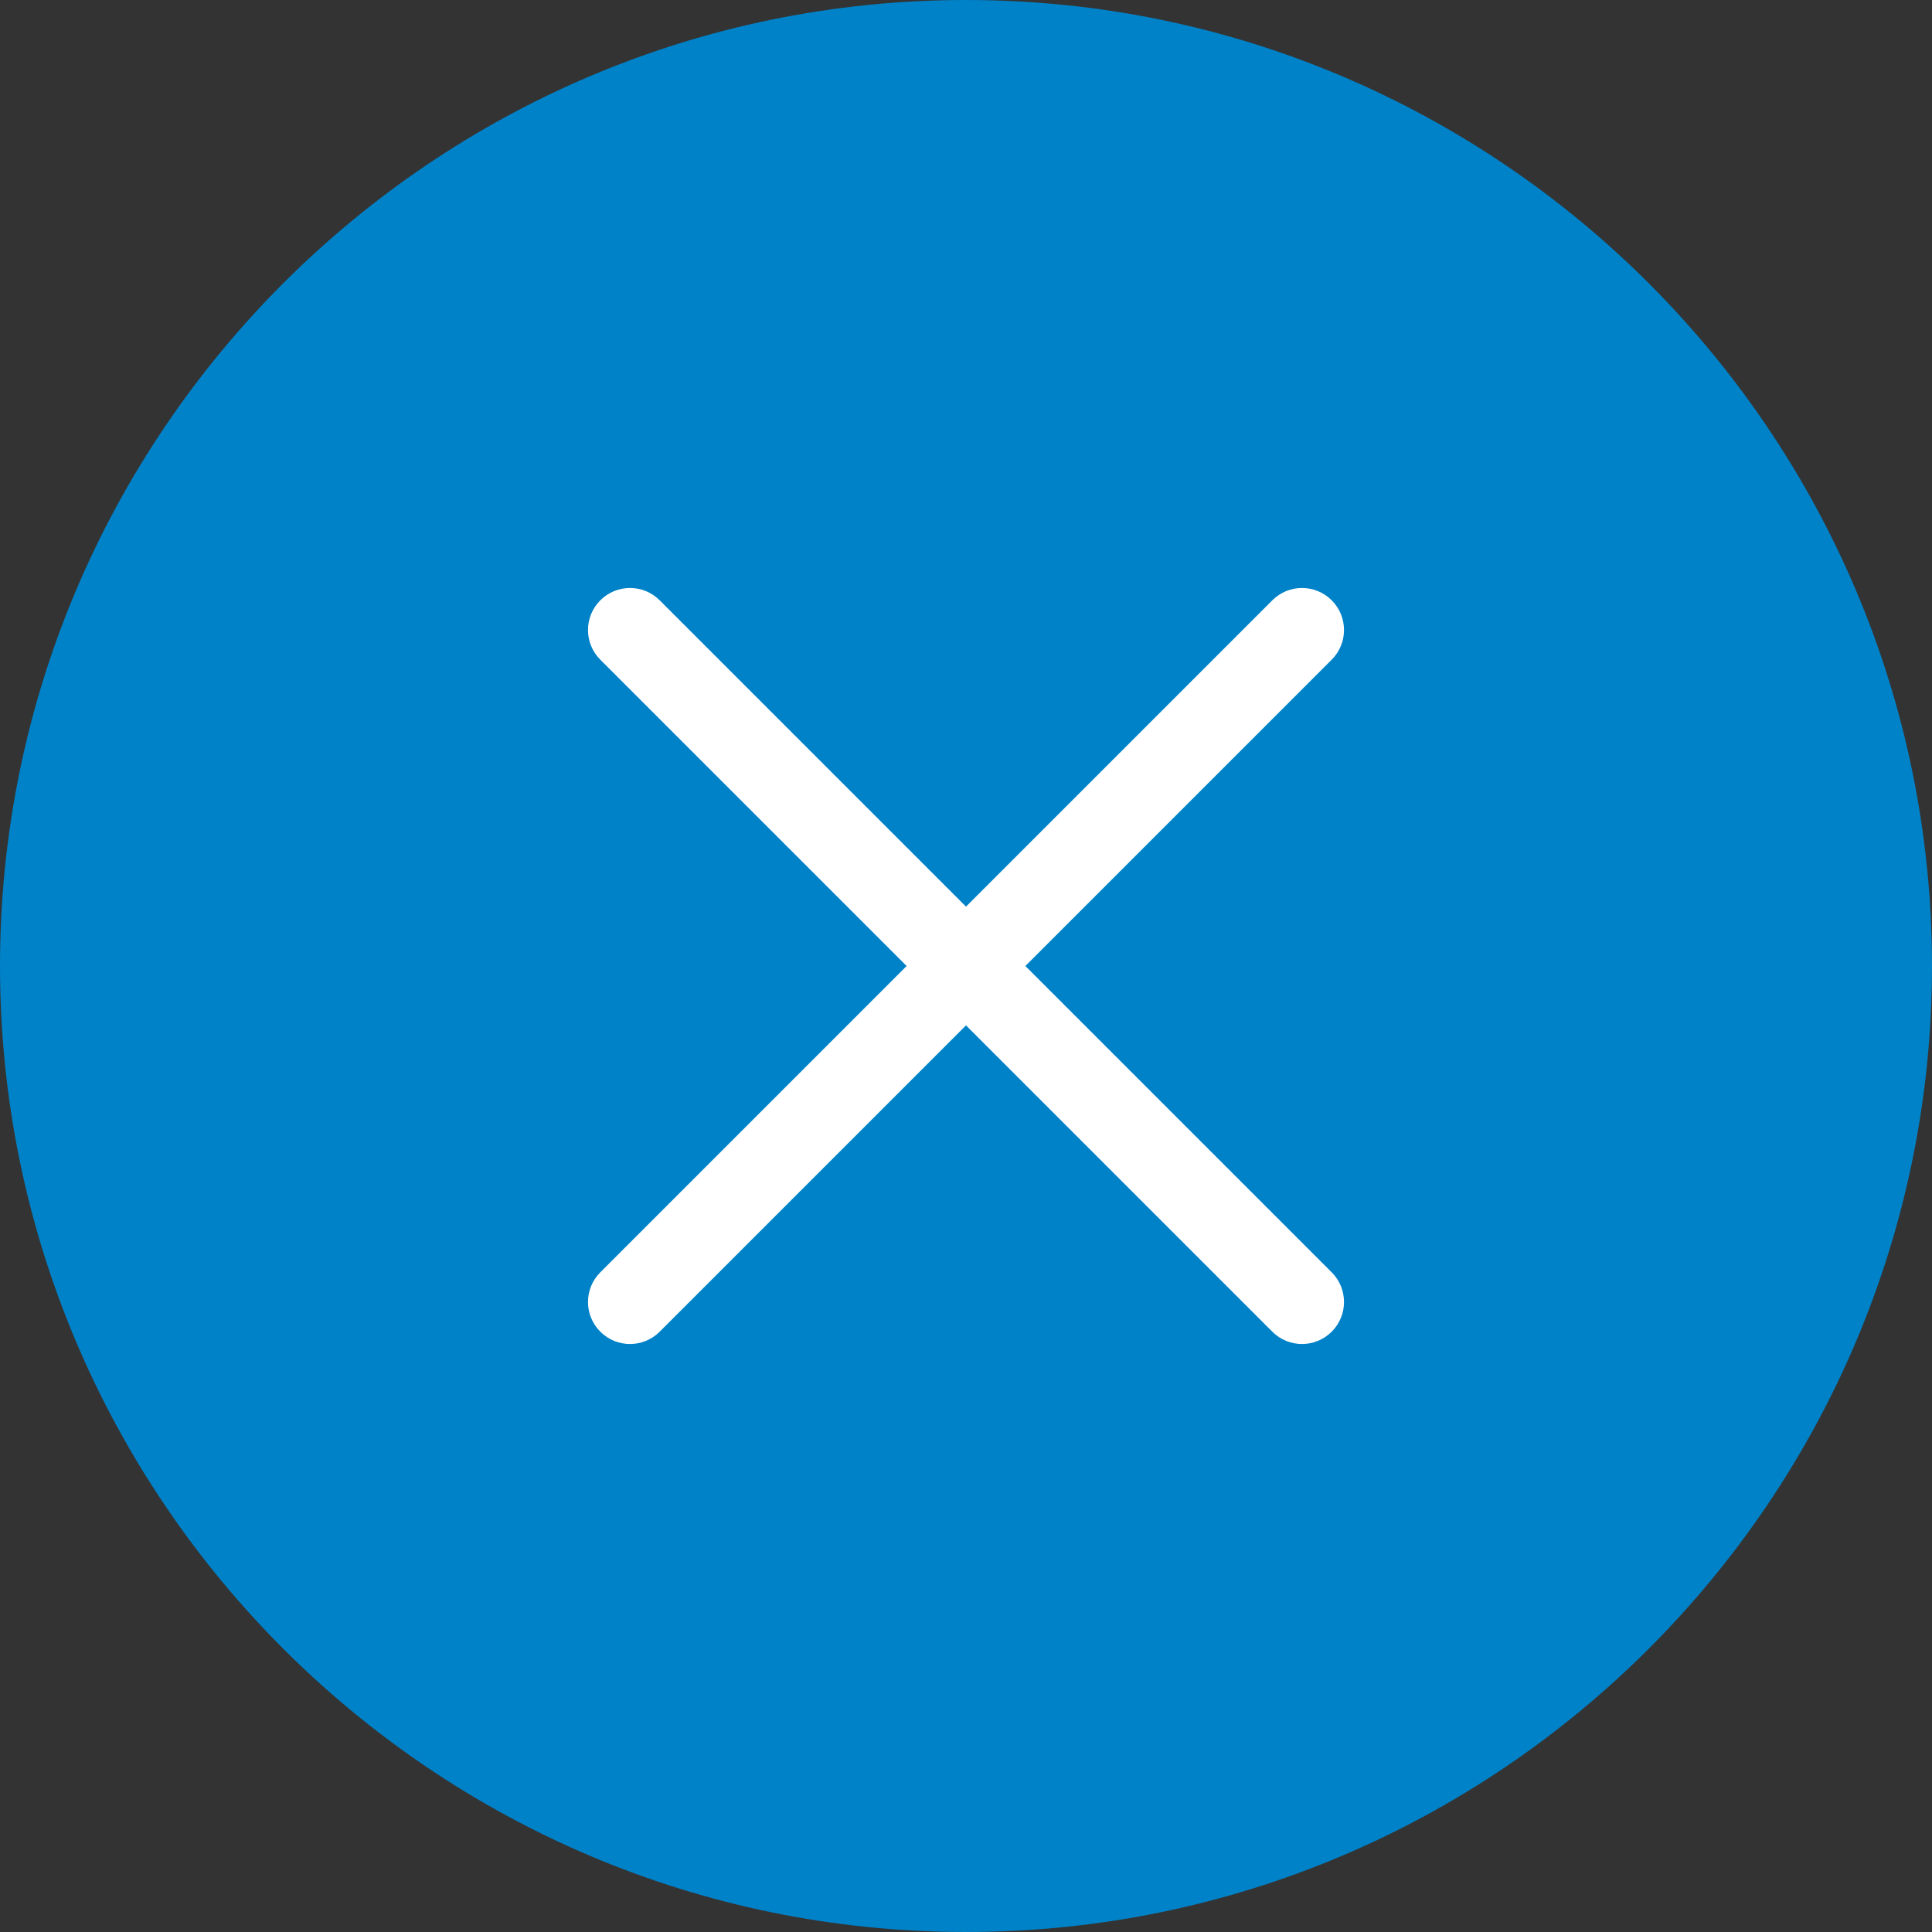 <?xml version="1.0" encoding="UTF-8"?>
<svg xmlns="http://www.w3.org/2000/svg" width="46" height="46" viewBox="0 0 46 46" fill="none">
  <rect x="0" y="0" width="46" height="46" fill="#333333" stroke="none"/>
  <path d="M23 46C10.318 46 0 35.683 0 23C0 10.317 10.318 0 23 0C35.682 0 46 10.317 46 23C46 35.683 35.682 46 23 46Z" fill="#0082C8"></path>
  <path d="M24.414 23L31.707 15.707C32.098 15.316 32.098 14.684 31.707 14.293C31.316 13.902 30.684 13.902 30.293 14.293L23 21.586L15.707 14.293C15.316 13.902 14.684 13.902 14.293 14.293C13.902 14.684 13.902 15.316 14.293 15.707L21.586 23L14.293 30.293C13.902 30.684 13.902 31.316 14.293 31.707C14.488 31.902 14.744 32 15 32C15.256 32 15.512 31.902 15.707 31.707L23 24.414L30.293 31.707C30.488 31.902 30.744 32 31 32C31.256 32 31.512 31.902 31.707 31.707C32.098 31.316 32.098 30.684 31.707 30.293L24.414 23Z" fill="white"></path>
</svg>
